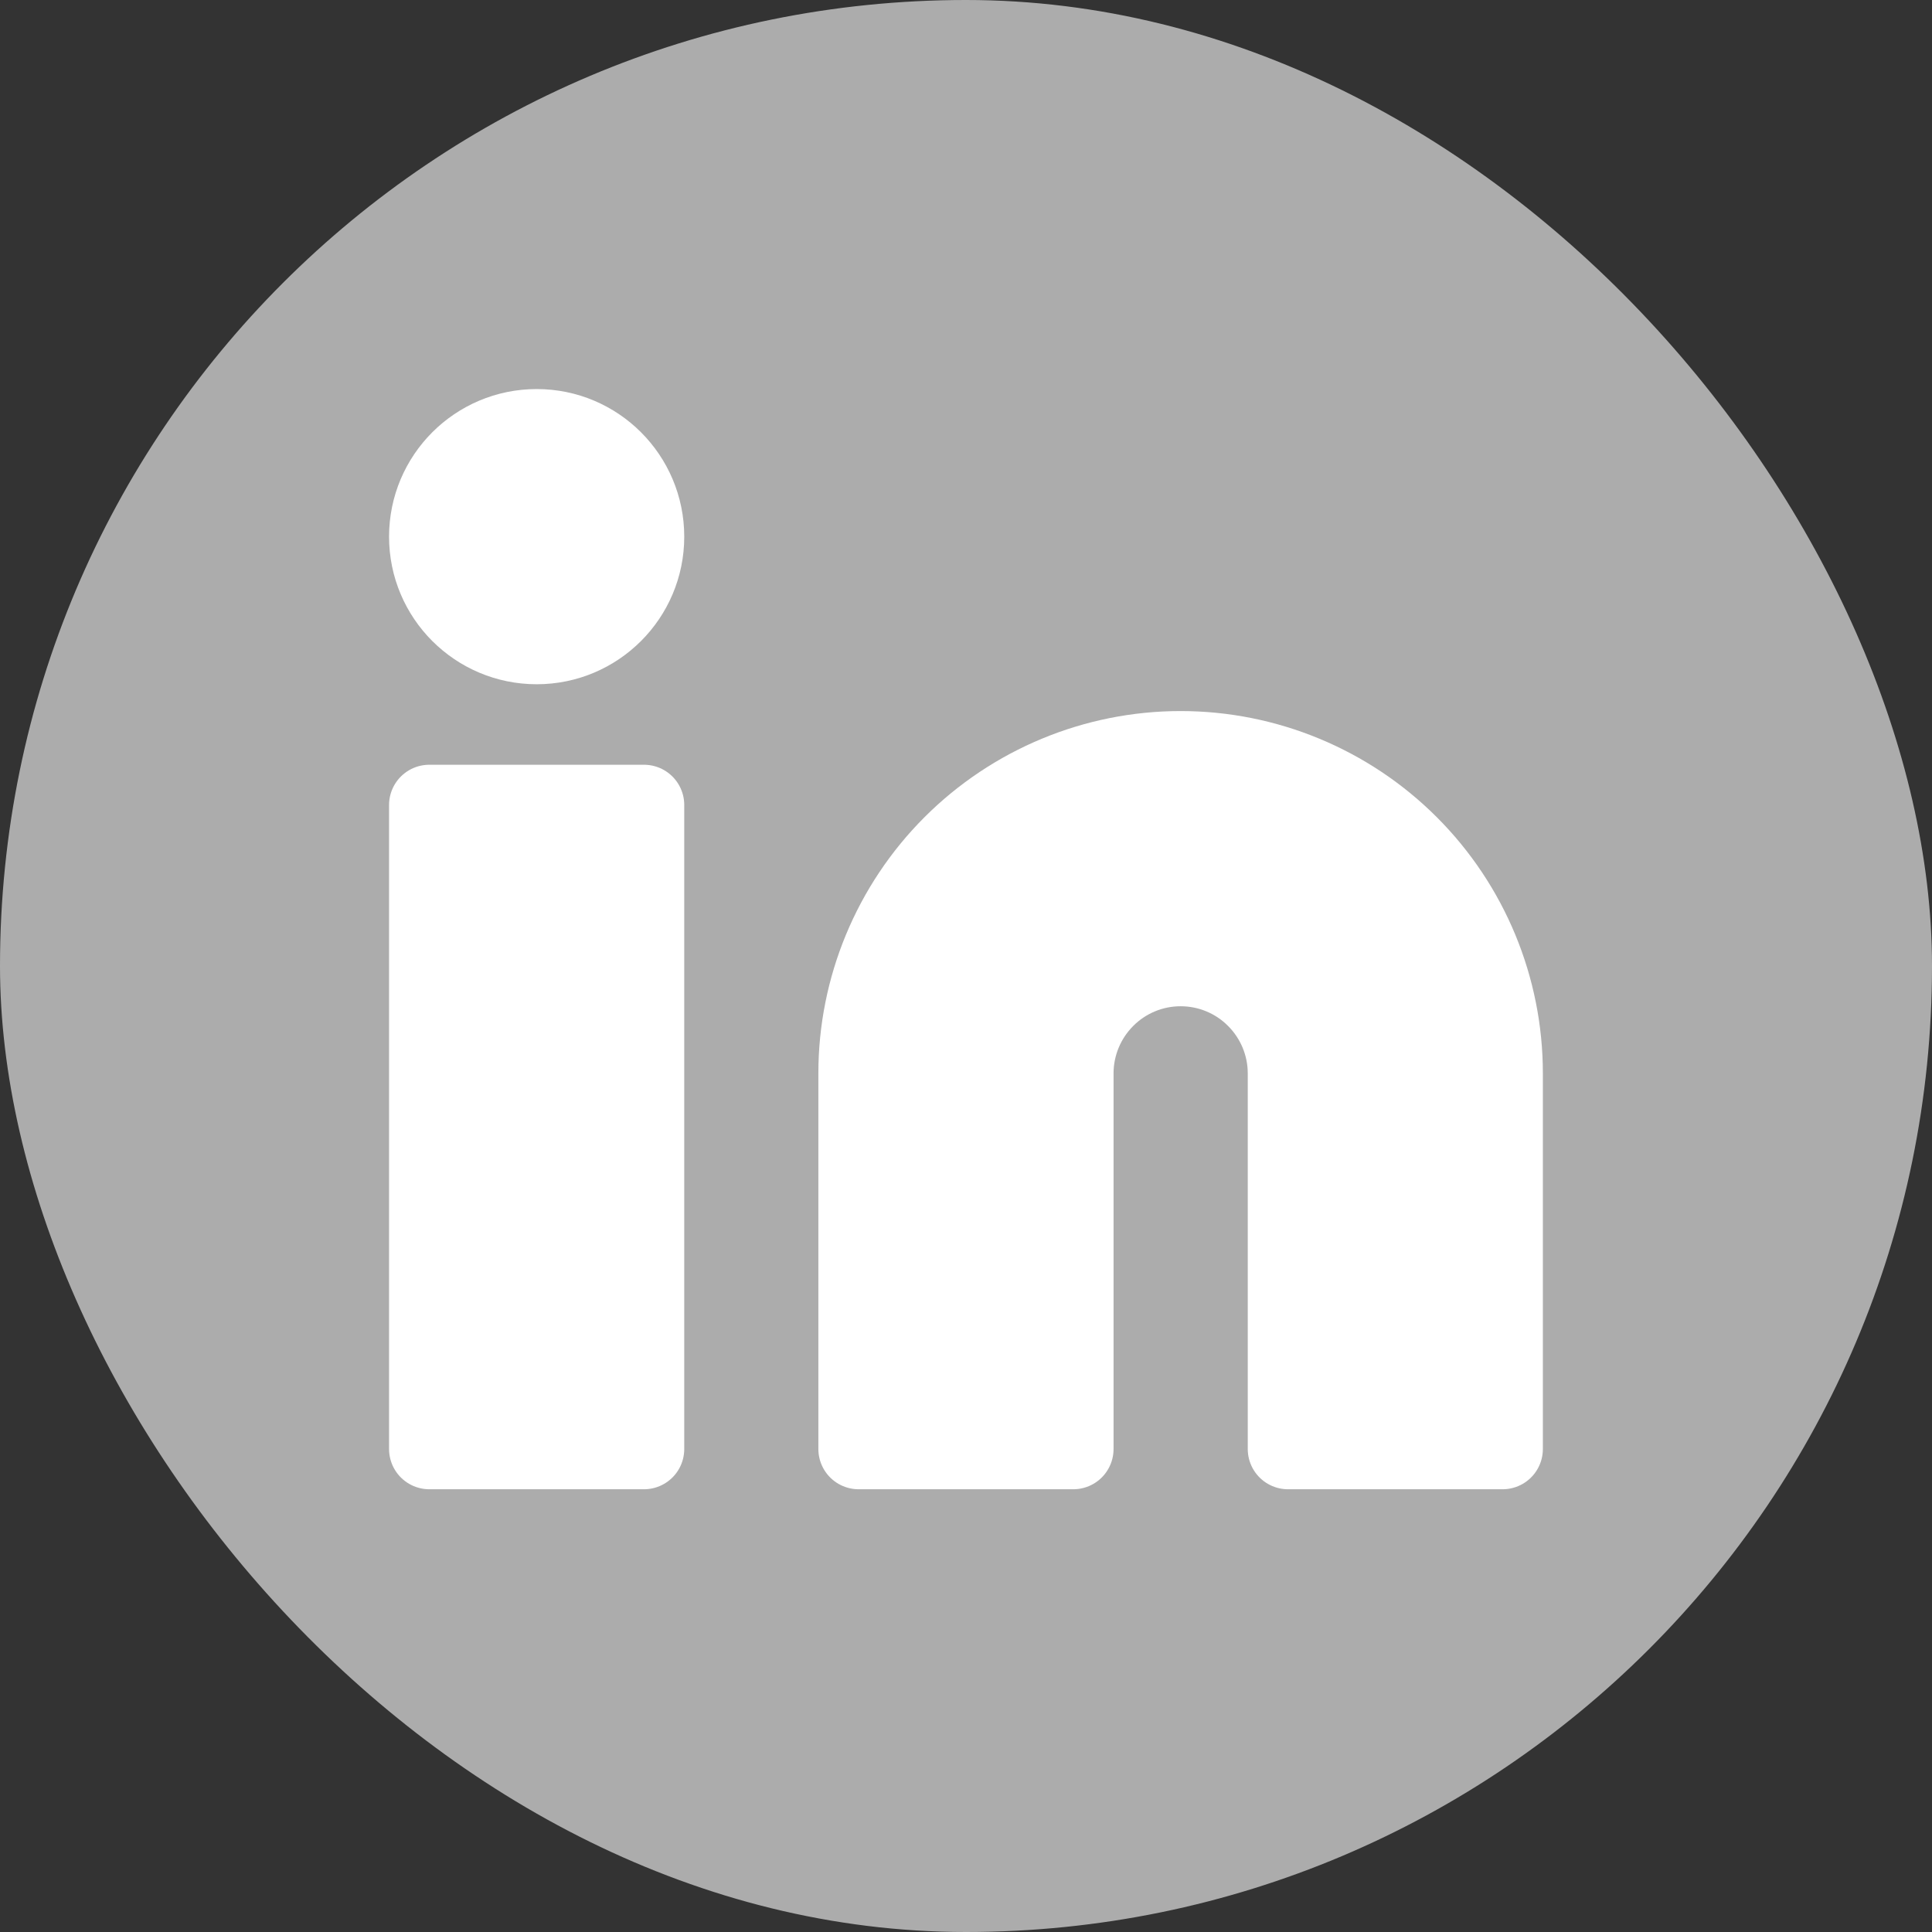 <svg width="24" height="24" viewBox="0 0 24 24" fill="none" xmlns="http://www.w3.org/2000/svg">
<rect x="0" y="0" width="24" height="24" fill="#333333" stroke="none"/>
<rect width="24" height="24" rx="12" fill="#ACACAC"/>
<path d="M8 10H5.333V18H8V10Z" fill="white" stroke="white" stroke-linecap="round" stroke-linejoin="round"/>
<path d="M14.666 9.333C15.727 9.333 16.745 9.755 17.495 10.505C18.245 11.255 18.666 12.273 18.666 13.333V18H16V13.333C16 12.98 15.859 12.641 15.609 12.391C15.359 12.14 15.02 12 14.666 12C14.313 12 13.974 12.14 13.724 12.391C13.474 12.641 13.333 12.98 13.333 13.333V18H10.666V13.333C10.666 12.273 11.088 11.255 11.838 10.505C12.588 9.755 13.606 9.333 14.666 9.333Z" fill="white" stroke="white" stroke-linecap="round" stroke-linejoin="round"/>
<path d="M6.667 8C7.403 8 8 7.403 8 6.667C8 5.93 7.403 5.333 6.667 5.333C5.93 5.333 5.333 5.93 5.333 6.667C5.333 7.403 5.93 8 6.667 8Z" fill="white" stroke="white" stroke-linecap="round" stroke-linejoin="round"/>
</svg>
